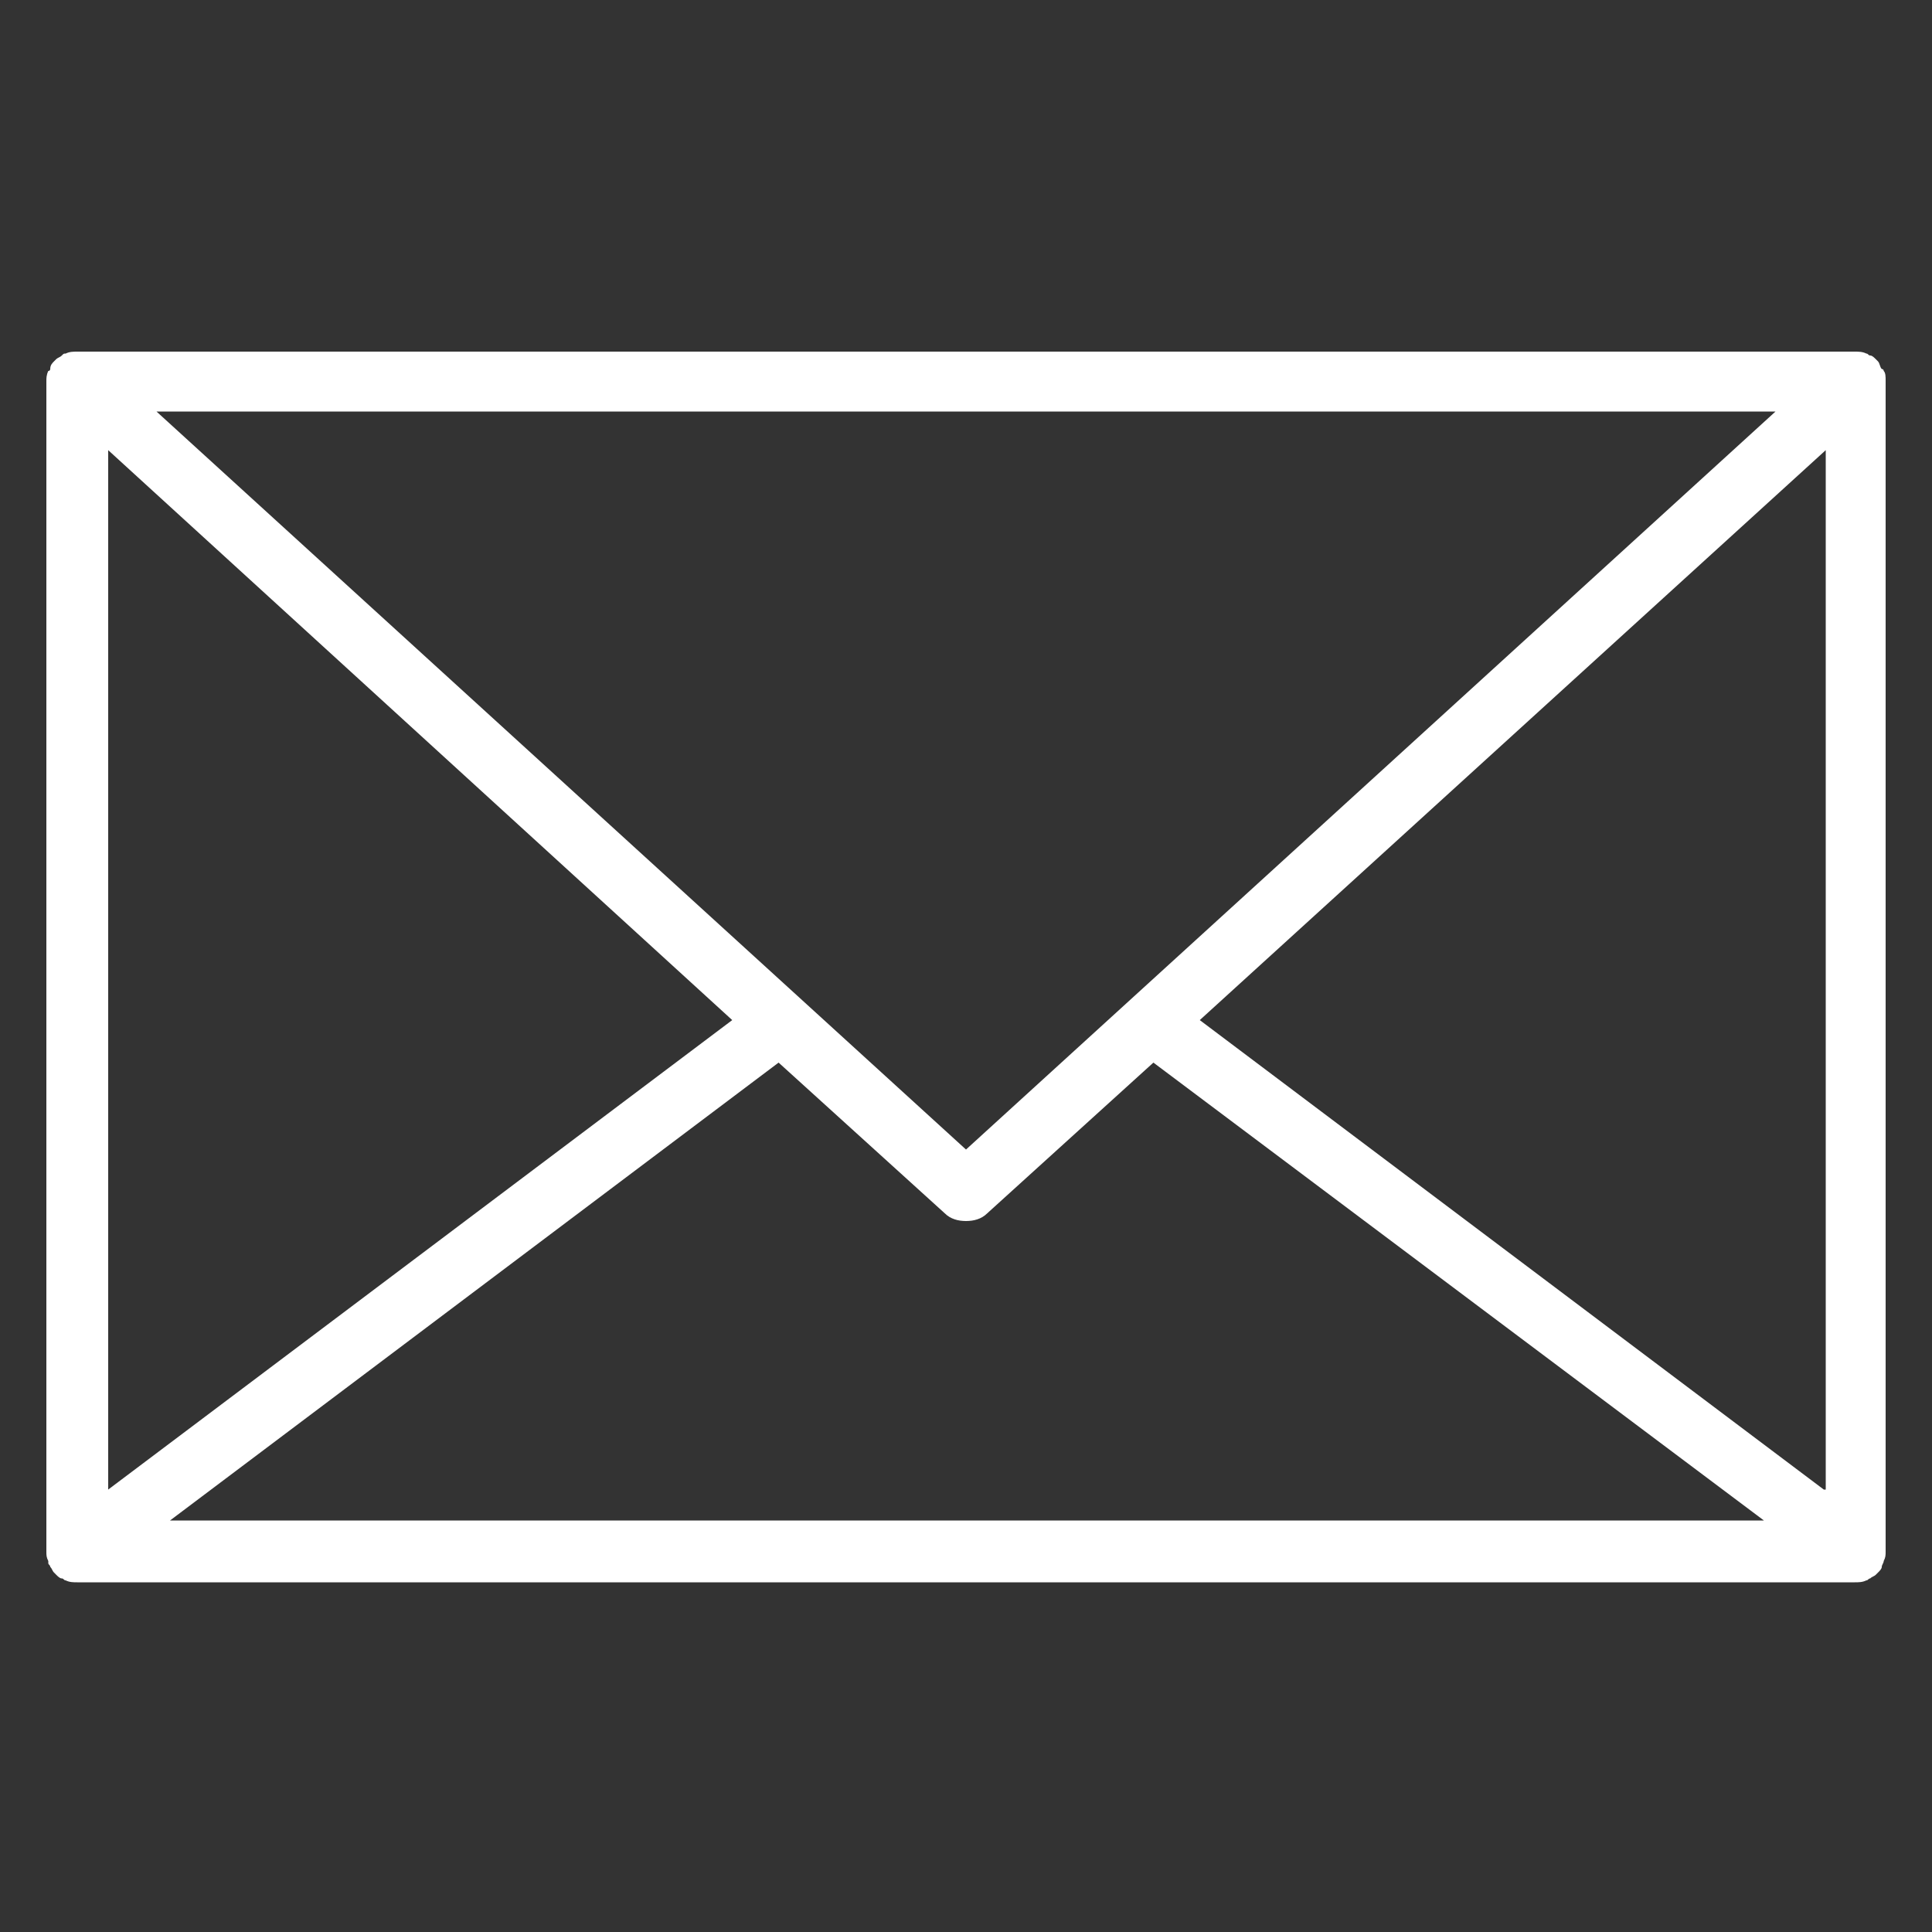 <?xml version="1.0" encoding="utf-8"?>
<!-- Generator: Adobe Illustrator 27.5.0, SVG Export Plug-In . SVG Version: 6.00 Build 0)  -->
<svg version="1.1" id="レイヤー_1" xmlns="http://www.w3.org/2000/svg" xmlns:xlink="http://www.w3.org/1999/xlink" x="0px"
	 y="0px" width="100px" height="100px" viewBox="0 0 100 100" style="enable-background:new 0 0 100 100;" xml:space="preserve">
<rect x="0" y="0" width="100" height="100" fill="#333333" stroke="none"/>
<style type="text/css">
	.st0{fill:#FFFFFF;}
</style>
<path class="st0" d="M97.5,80.8c0.1-0.2,0.1-0.3,0.1-0.5c0,0,0,0,0,0V19.7c0,0,0,0,0,0c0-0.2,0-0.4-0.1-0.5c0,0,0,0,0,0
	c0,0,0-0.1-0.1-0.1c-0.1-0.1-0.1-0.3-0.2-0.4c0,0-0.1-0.1-0.1-0.1c-0.1-0.1-0.2-0.2-0.3-0.2c-0.1,0-0.1-0.1-0.2-0.1
	c-0.2-0.1-0.4-0.1-0.6-0.1H4c-0.2,0-0.4,0-0.6,0.1c-0.1,0-0.1,0-0.2,0.1c-0.1,0.1-0.2,0.1-0.3,0.2c0,0-0.1,0.1-0.1,0.1
	c-0.1,0.1-0.2,0.2-0.2,0.4c0,0,0,0.1-0.1,0.1c0,0,0,0,0,0c-0.1,0.2-0.1,0.4-0.1,0.5c0,0,0,0,0,0v60.6c0,0,0,0,0,0
	c0,0.2,0,0.3,0.1,0.5c0,0,0,0,0,0.1c0,0.1,0.1,0.1,0.1,0.2c0.1,0.1,0.1,0.2,0.2,0.3c0,0,0.1,0.1,0.1,0.1c0.1,0.1,0.2,0.2,0.3,0.2
	c0.1,0,0.1,0.1,0.2,0.1c0.2,0.1,0.4,0.1,0.6,0.1h92c0.2,0,0.4,0,0.6-0.1c0.1,0,0.1-0.1,0.2-0.1c0.1-0.1,0.2-0.1,0.3-0.2
	c0,0,0.1-0.1,0.1-0.1c0.1-0.1,0.2-0.2,0.2-0.3C97.4,81,97.5,80.9,97.5,80.8C97.5,80.8,97.5,80.8,97.5,80.8z M94.4,77.1L62.1,52.8
	l32.4-29.5V77.1z M91.9,21.3L50,59.5L8.1,21.3H91.9z M37.9,52.8L5.6,77.1V23.3L37.9,52.8z M8.8,78.7L40.3,55l8.6,7.8
	c0.3,0.3,0.7,0.4,1.1,0.4c0.4,0,0.8-0.1,1.1-0.4l8.6-7.8l31.6,23.7H8.8z"/>
</svg>
